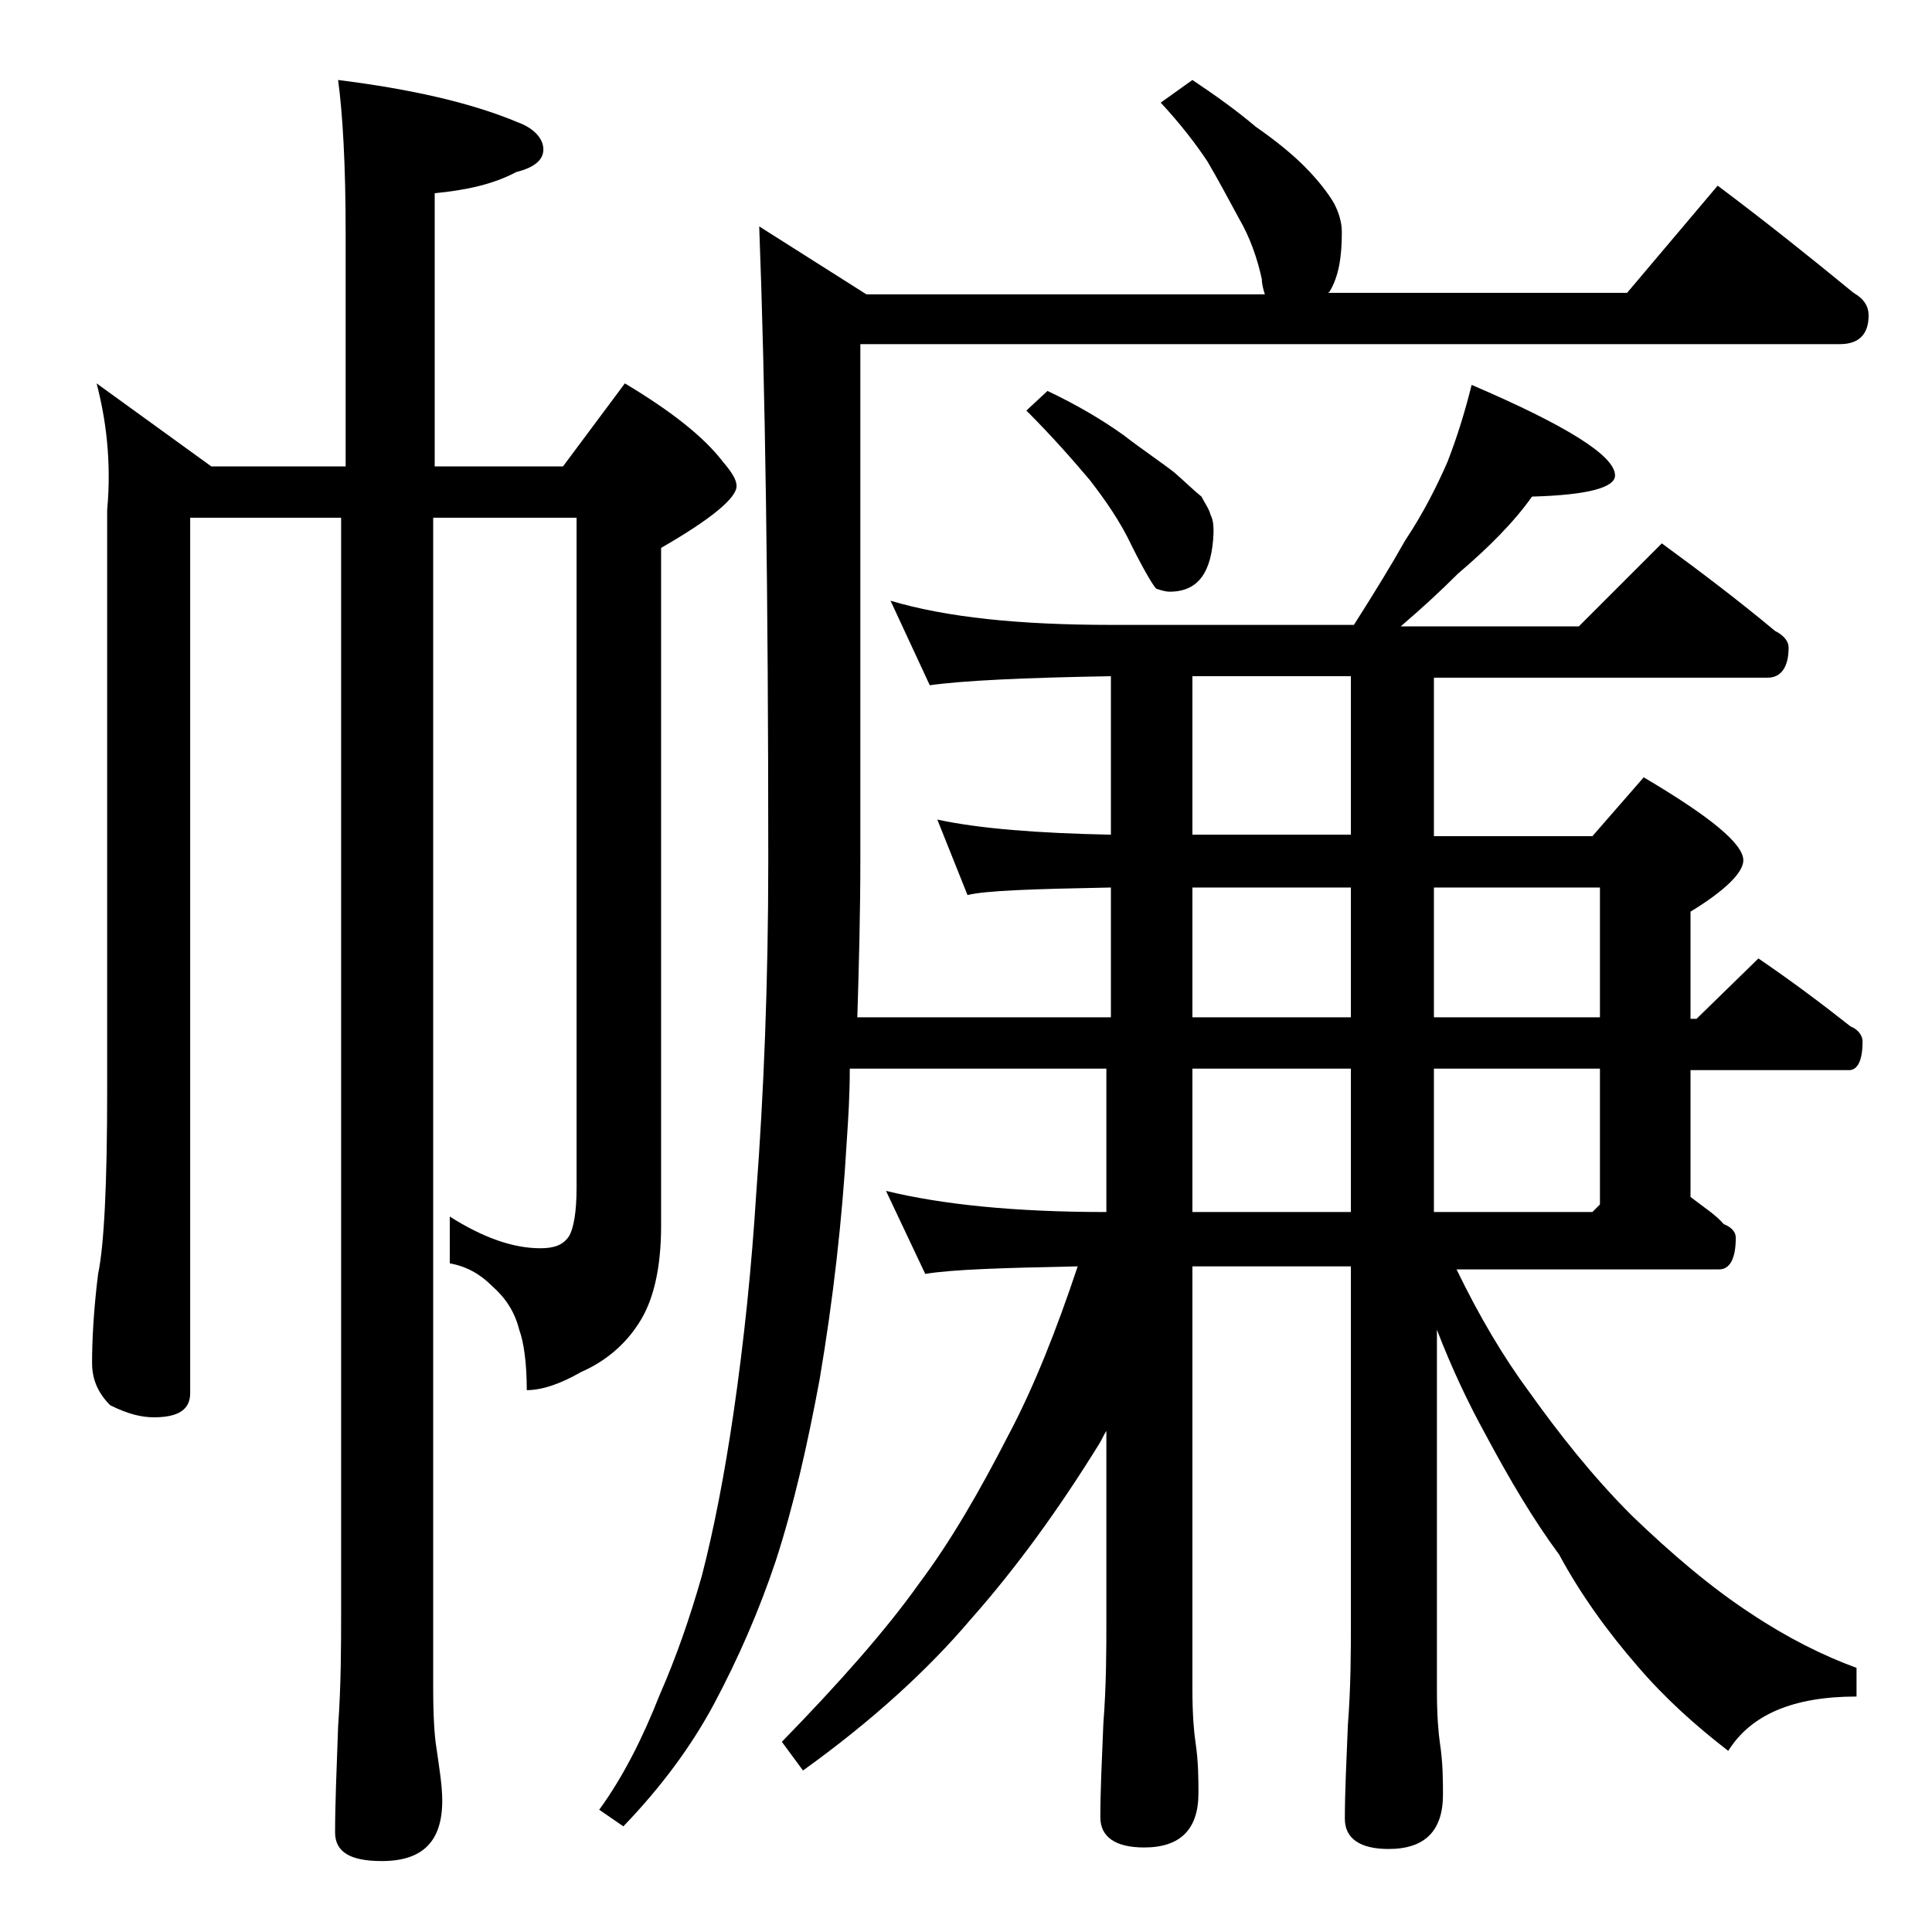 <?xml version="1.0" encoding="utf-8"?>
<!-- Generator: Adobe Illustrator 18.0.0, SVG Export Plug-In . SVG Version: 6.00 Build 0)  -->
<!DOCTYPE svg PUBLIC "-//W3C//DTD SVG 1.1//EN" "http://www.w3.org/Graphics/SVG/1.1/DTD/svg11.dtd">
<svg version="1.1" id="Layer_1" xmlns="http://www.w3.org/2000/svg" xmlns:xlink="http://www.w3.org/1999/xlink" x="0px" y="0px"
	 viewBox="0 0 128 128" enable-background="new 0 0 128 128" xml:space="preserve">
<path d="M6.4,25.4l7.6,5.5h8.9V15.4c0-4.5-0.2-7.9-0.5-10.1c4.8,0.6,8.8,1.5,11.9,2.8C35.4,8.5,36,9.2,36,9.9c0,0.7-0.6,1.2-1.8,1.5
	c-1.5,0.8-3.3,1.2-5.4,1.4v18.1h8.5l4.1-5.5c3,1.8,5.2,3.5,6.5,5.2c0.6,0.7,0.9,1.2,0.9,1.6c0,0.8-1.7,2.2-5,4.1v44.9
	c0,2.8-0.5,5-1.5,6.5c-0.9,1.4-2.2,2.5-3.8,3.2c-1.4,0.8-2.6,1.2-3.6,1.2c0-1.8-0.2-3.2-0.5-4c-0.3-1.2-0.9-2.1-1.8-2.9
	c-0.8-0.8-1.7-1.3-2.8-1.5v-3.1c2.2,1.4,4.2,2.1,6,2.1c0.9,0,1.5-0.2,1.9-0.8c0.3-0.5,0.5-1.6,0.5-3.2V34.3h-9.5v77.6
	c0,1.9,0.1,3.2,0.2,3.8c0.2,1.4,0.4,2.6,0.4,3.6c0,2.7-1.3,4-4,4c-2.1,0-3.1-0.6-3.1-1.9c0-1.8,0.1-4.2,0.2-7
	c0.2-2.8,0.2-5.4,0.2-7.6V34.3h-10v58c0,1.1-0.8,1.6-2.4,1.6c-0.8,0-1.7-0.2-2.9-0.8c-0.8-0.8-1.2-1.7-1.2-2.8
	c0-1.5,0.1-3.5,0.4-5.9c0.4-1.9,0.6-6,0.6-12.1V33.8C7.4,30.5,7,27.7,6.4,25.4z M79,5.3c1.5,1,2.9,2,4.2,3.1
	c1.3,0.9,2.4,1.8,3.2,2.6c0.9,0.9,1.6,1.8,2,2.5c0.3,0.6,0.5,1.2,0.5,1.9c0,1.6-0.2,2.9-0.8,3.9l-0.1,0.1h19.8l6-7.1
	c3.2,2.4,6.2,4.8,9,7.1c0.7,0.4,1,0.9,1,1.5c0,1.2-0.6,1.9-1.9,1.9H57v34.1c0,3.7-0.1,7.2-0.2,10.5h16.8v-8.6
	c-5.2,0.1-8.3,0.2-9.5,0.5l-2-5c2.8,0.6,6.6,0.9,11.5,1V44.8c-5.9,0.1-9.9,0.3-12,0.6l-2.6-5.6c3.7,1.1,8.5,1.6,14.6,1.6h16.1
	c1.4-2.2,2.5-4,3.4-5.6c1.2-1.8,2.1-3.6,2.8-5.2c0.7-1.8,1.2-3.5,1.6-5.1c6.3,2.7,9.5,4.7,9.5,6c0,0.8-1.8,1.3-5.5,1.4
	c-1.2,1.7-2.9,3.4-4.9,5.1c-1.2,1.2-2.4,2.3-3.8,3.5h11.8l5.5-5.5c2.6,1.9,5.1,3.8,7.5,5.8c0.6,0.3,0.9,0.7,0.9,1.1
	c0,1.3-0.5,2-1.4,2H95v10.5h10.5l3.4-3.9c4.4,2.6,6.6,4.4,6.6,5.5c0,0.8-1.2,2-3.5,3.4v7.1h0.4l4.1-4c2.2,1.5,4.2,3,6.1,4.5
	c0.5,0.2,0.8,0.6,0.8,1c0,1.2-0.3,1.9-0.9,1.9H112v8.4c0.9,0.7,1.7,1.2,2.2,1.8c0.5,0.2,0.8,0.5,0.8,0.9c0,1.4-0.4,2.1-1.1,2.1H96.5
	c1.5,3.1,3.1,5.8,4.8,8.1c2,2.8,4.2,5.6,6.8,8.2c2.7,2.6,5.3,4.8,7.9,6.5c2.4,1.6,4.8,2.8,7,3.6v1.9c-4.2,0-7,1.2-8.5,3.6
	c-2.2-1.7-4.2-3.5-6-5.6c-2-2.3-3.8-4.8-5.2-7.4c-1.7-2.3-3.3-5-4.9-8c-1.1-2-2.2-4.3-3.2-6.9v23.9c0,1.7,0.1,2.8,0.2,3.5
	c0.2,1.3,0.2,2.5,0.2,3.4c0,2.4-1.2,3.6-3.6,3.6c-1.9,0-2.9-0.7-2.9-2c0-1.7,0.1-3.8,0.2-6.2c0.2-2.6,0.2-4.9,0.2-6.9V83.9H79v28
	c0,1.7,0.1,2.8,0.2,3.5c0.2,1.3,0.2,2.5,0.2,3.4c0,2.4-1.2,3.6-3.6,3.6c-1.9,0-2.9-0.7-2.9-2c0-1.7,0.1-3.8,0.2-6.2
	c0.2-2.6,0.2-4.9,0.2-6.9V94.8c-0.2,0.3-0.3,0.6-0.5,0.9c-2.6,4.2-5.4,8.1-8.5,11.6c-2.8,3.3-6.5,6.7-11.1,10l-1.4-1.9
	c3.8-3.9,6.9-7.4,9.1-10.5c2.1-2.8,4-6.1,5.9-9.8c1.7-3.2,3.2-7,4.6-11.2c-4.9,0.1-8.3,0.2-10.1,0.5l-2.6-5.5
	c3.7,0.9,8.5,1.4,14.6,1.4v-9.5h-17c0,1.8-0.1,3.3-0.2,4.8c-0.3,5.2-0.9,10.5-1.8,15.8c-0.8,4.3-1.7,8.3-2.9,12
	c-1.1,3.3-2.5,6.5-4.1,9.5c-1.5,2.8-3.5,5.5-6,8.1l-1.6-1.1c1.6-2.2,2.9-4.8,4-7.6c1.1-2.5,2-5.1,2.8-7.9c0.8-3.1,1.5-6.7,2.1-10.8
	c0.7-4.8,1.2-9.7,1.5-14.5c0.5-6.6,0.8-14,0.8-22.1c0-17.5-0.2-31.5-0.6-42l7.1,4.5h26.4c-0.1-0.3-0.2-0.7-0.2-1
	c-0.3-1.4-0.8-2.8-1.5-4c-0.7-1.3-1.4-2.6-2.1-3.8c-0.8-1.2-1.8-2.5-3.1-3.9L79,5.3z M69.4,25.9c1.9,0.9,3.6,1.9,5,2.9
	c1.3,1,2.5,1.8,3.4,2.5c0.8,0.7,1.3,1.2,1.8,1.6c0.2,0.4,0.5,0.8,0.6,1.2c0.2,0.4,0.2,0.8,0.2,1.2c-0.1,2.6-1,3.9-2.9,3.9
	c-0.3,0-0.6-0.1-0.9-0.2c-0.2-0.2-0.8-1.2-1.6-2.8c-0.8-1.7-1.8-3.1-2.8-4.4c-1.1-1.3-2.5-2.9-4.2-4.6L69.4,25.9z M89.5,55.3V44.8
	H79v10.5H89.5z M79,58.8v8.6h10.5v-8.6H79z M79,70.8v9.5h10.5v-9.5H79z M95,58.8v8.6h11v-8.6H95z M95,70.8v9.5h10.5l0.5-0.5v-9H95z"
	/>
</svg>
